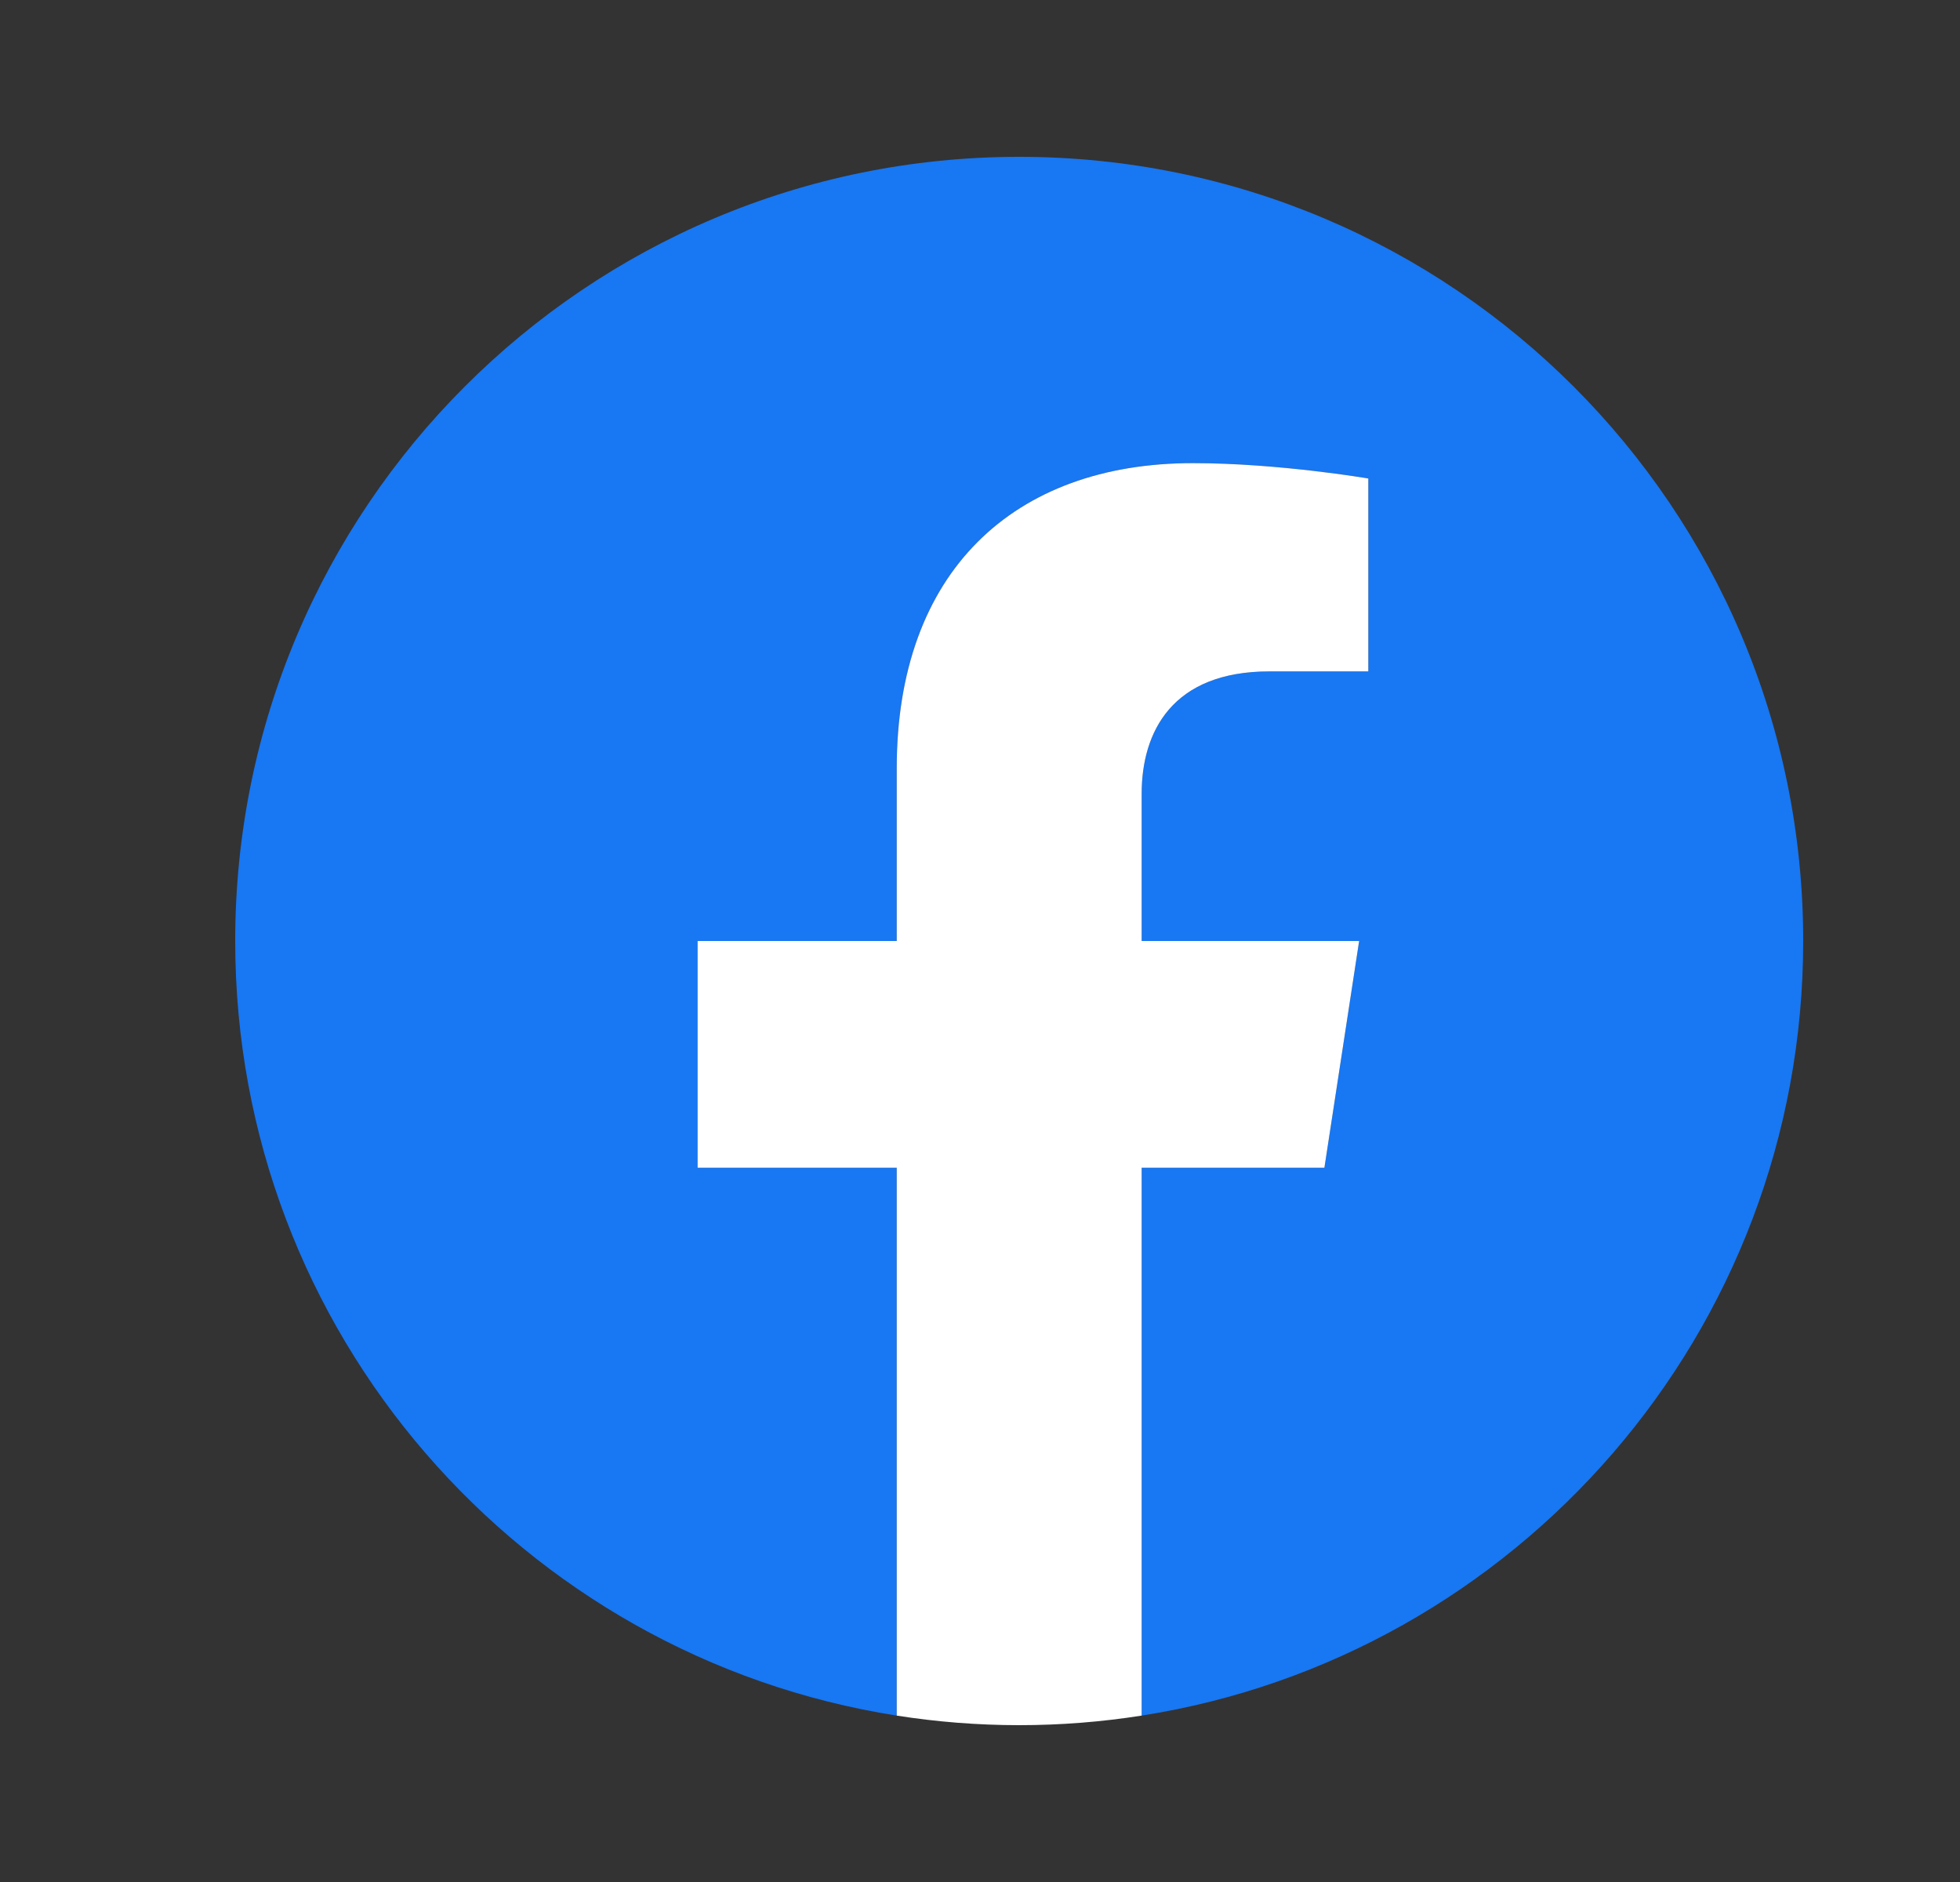 <svg viewBox="0 0 25 24" fill="none" xmlns="http://www.w3.org/2000/svg"><rect x="0" y="0" width="25" height="24" fill="#333333" stroke="none"/><g clip-path="url(#clip0_338_15331)"><path d="M23 12C23 16.991 19.343 21.128 14.562 21.878V14.891H16.893L17.336 12H14.562V10.124C14.562 9.333 14.95 8.562 16.192 8.562H17.453V6.102C17.453 6.102 16.309 5.906 15.214 5.906C12.931 5.906 11.438 7.291 11.438 9.797V12H8.898V14.891H11.438V21.878C6.657 21.128 3 16.991 3 12C3 6.477 7.477 2 13 2C18.523 2 23 6.477 23 12Z" fill="#1877F2"></path><path d="M16.893 14.891L17.336 12H14.562V10.124C14.562 9.333 14.95 8.562 16.192 8.562H17.453V6.102C17.453 6.102 16.309 5.906 15.215 5.906C12.93 5.906 11.438 7.291 11.438 9.797V12H8.898V14.891H11.438V21.878C11.947 21.958 12.468 22 13 22C13.532 22 14.053 21.958 14.562 21.878V14.891H16.893Z" fill="white"></path></g><defs><clipPath id="clip0_338_15331"><rect width="20" height="20" fill="white" transform="translate(3 2)"></rect></clipPath></defs></svg>